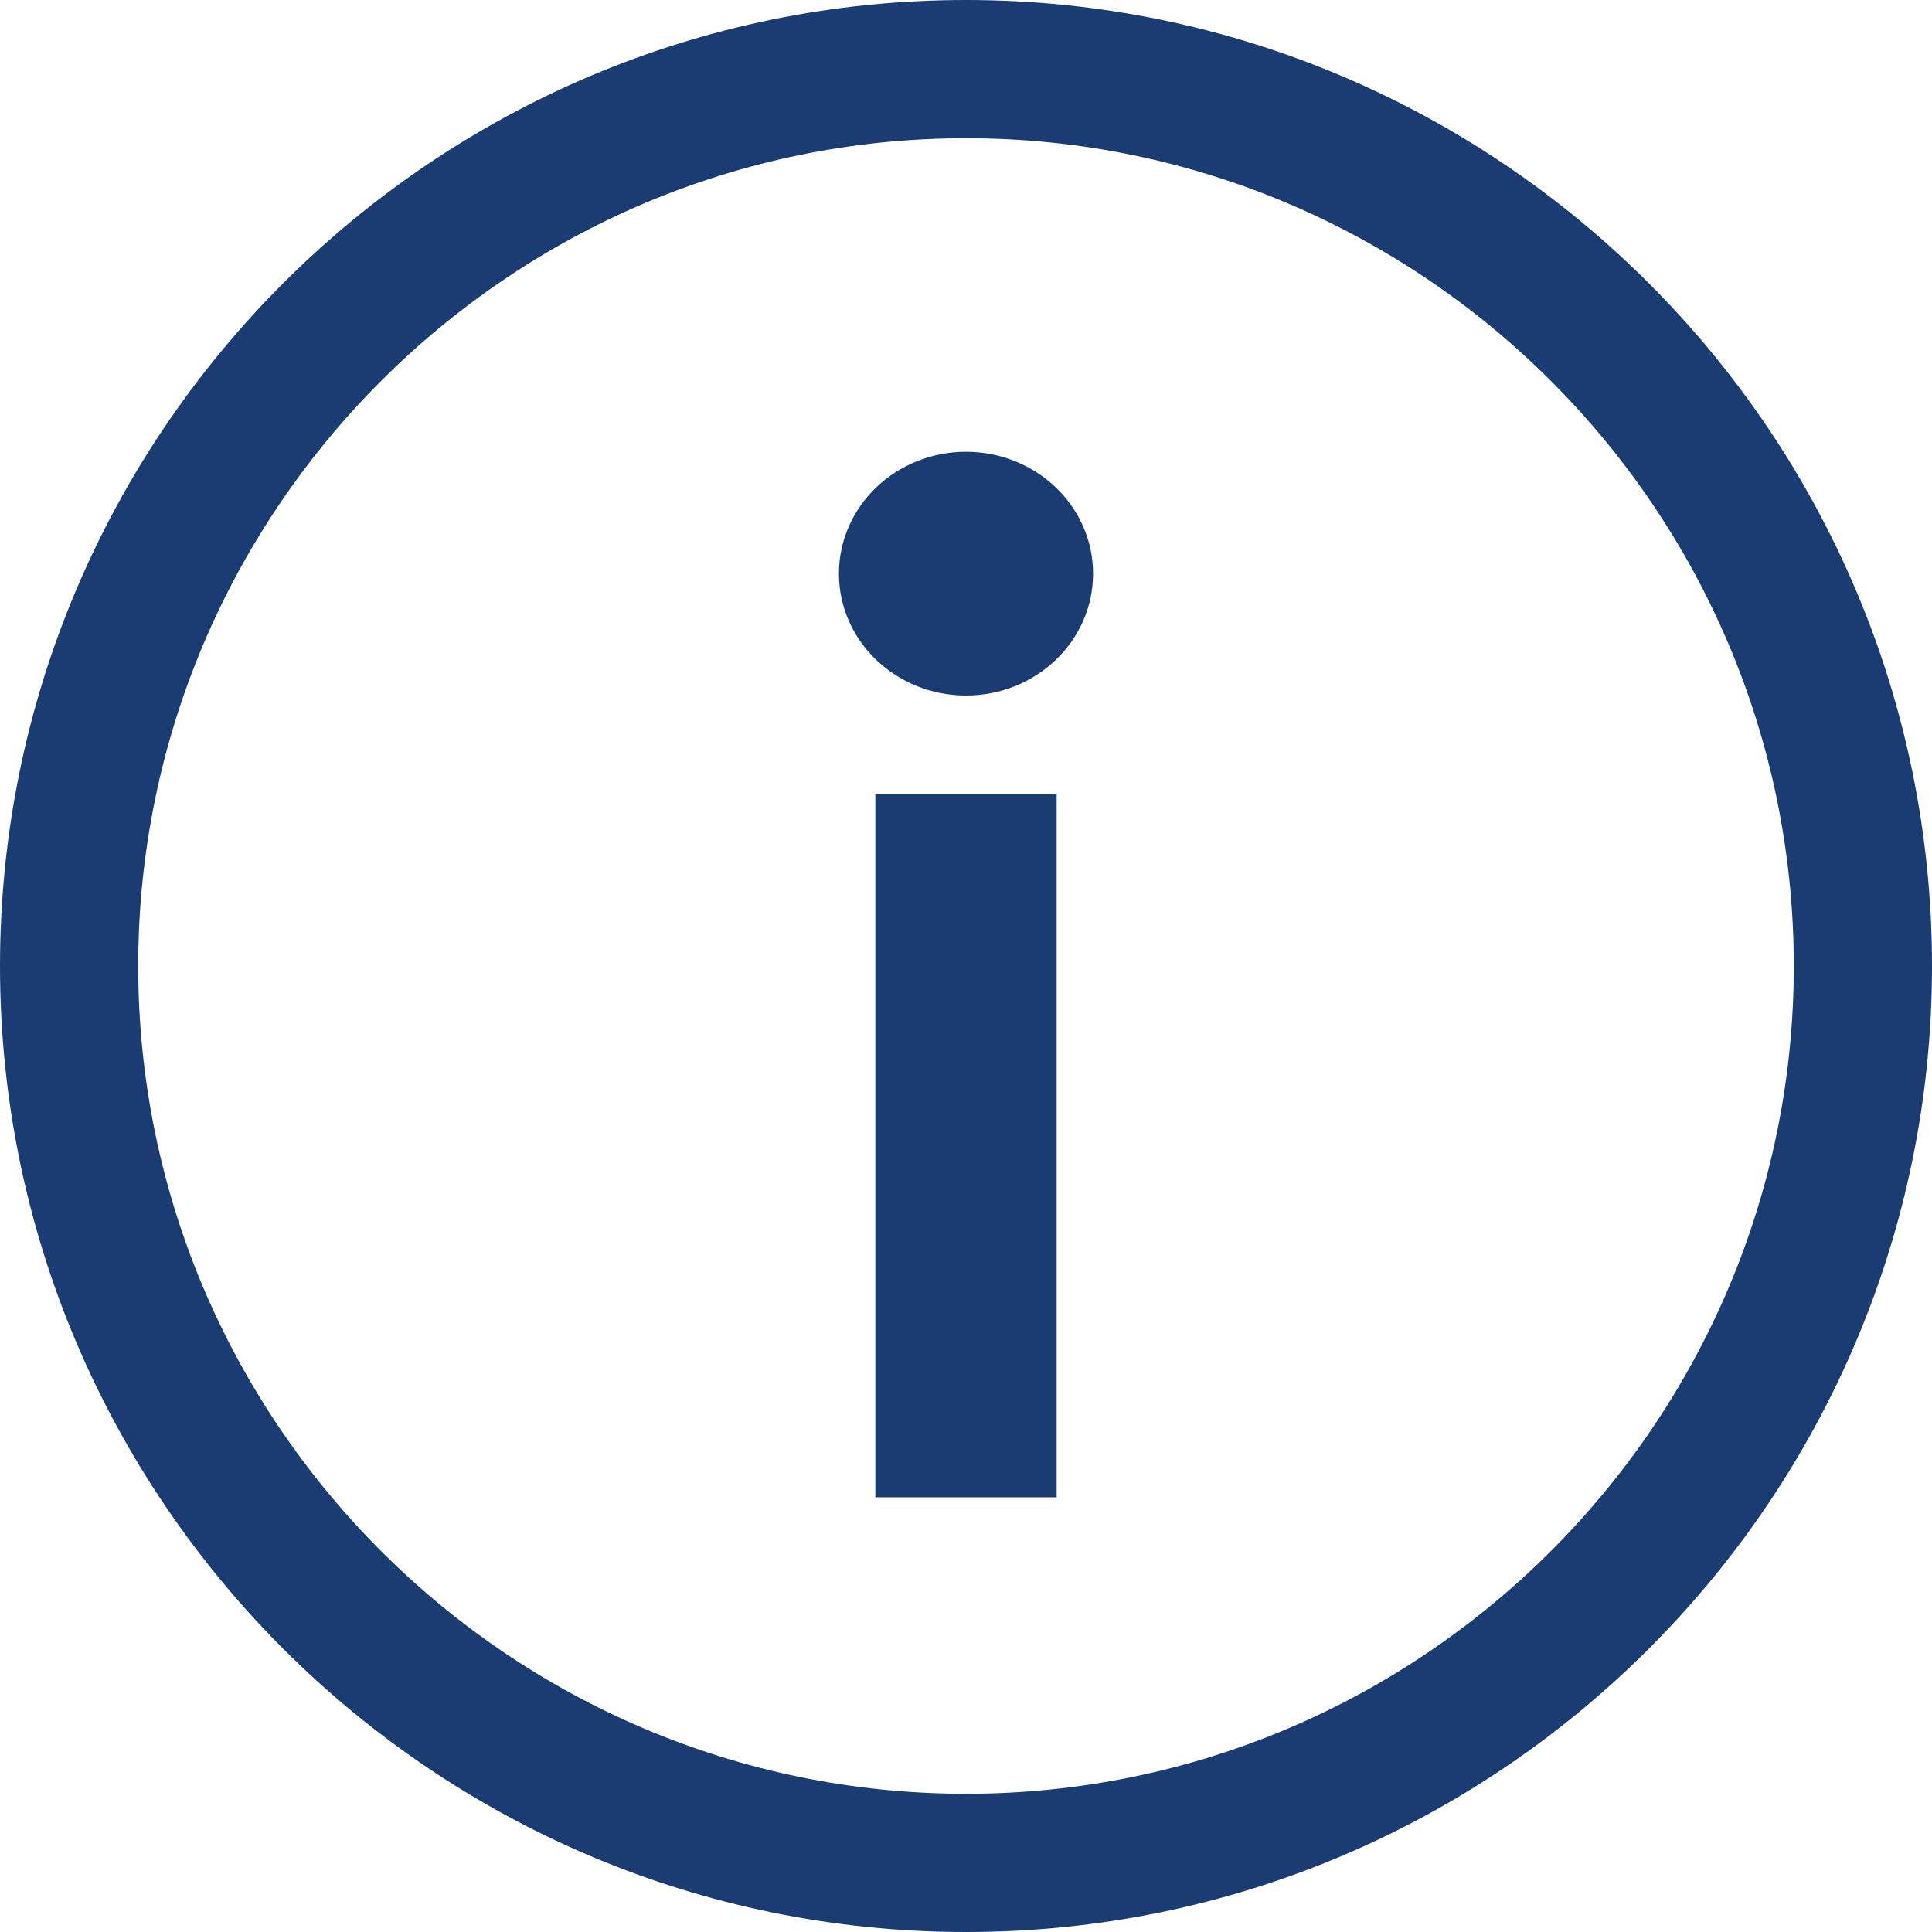 <?xml version="1.0" encoding="UTF-8"?><svg id="_イヤー_2" xmlns="http://www.w3.org/2000/svg" viewBox="0 0 26 26"><defs><style>.cls-1{fill:#1a3c73;}</style></defs><g id="_ザイン"><g><path class="cls-1" d="M13,26C5.83,26,0,20.17,0,13S5.83,0,13,0s13,5.83,13,13-5.83,13-13,13ZM13,1.86C6.86,1.86,1.86,6.86,1.86,13s5,11.14,11.14,11.14,11.14-5,11.14-11.14S19.14,1.86,13,1.86Z"/><g><ellipse class="cls-1" cx="13" cy="7.72" rx="1.71" ry="1.64"/><rect class="cls-1" x="11.78" y="10.69" width="2.44" height="9.46"/></g></g></g></svg>